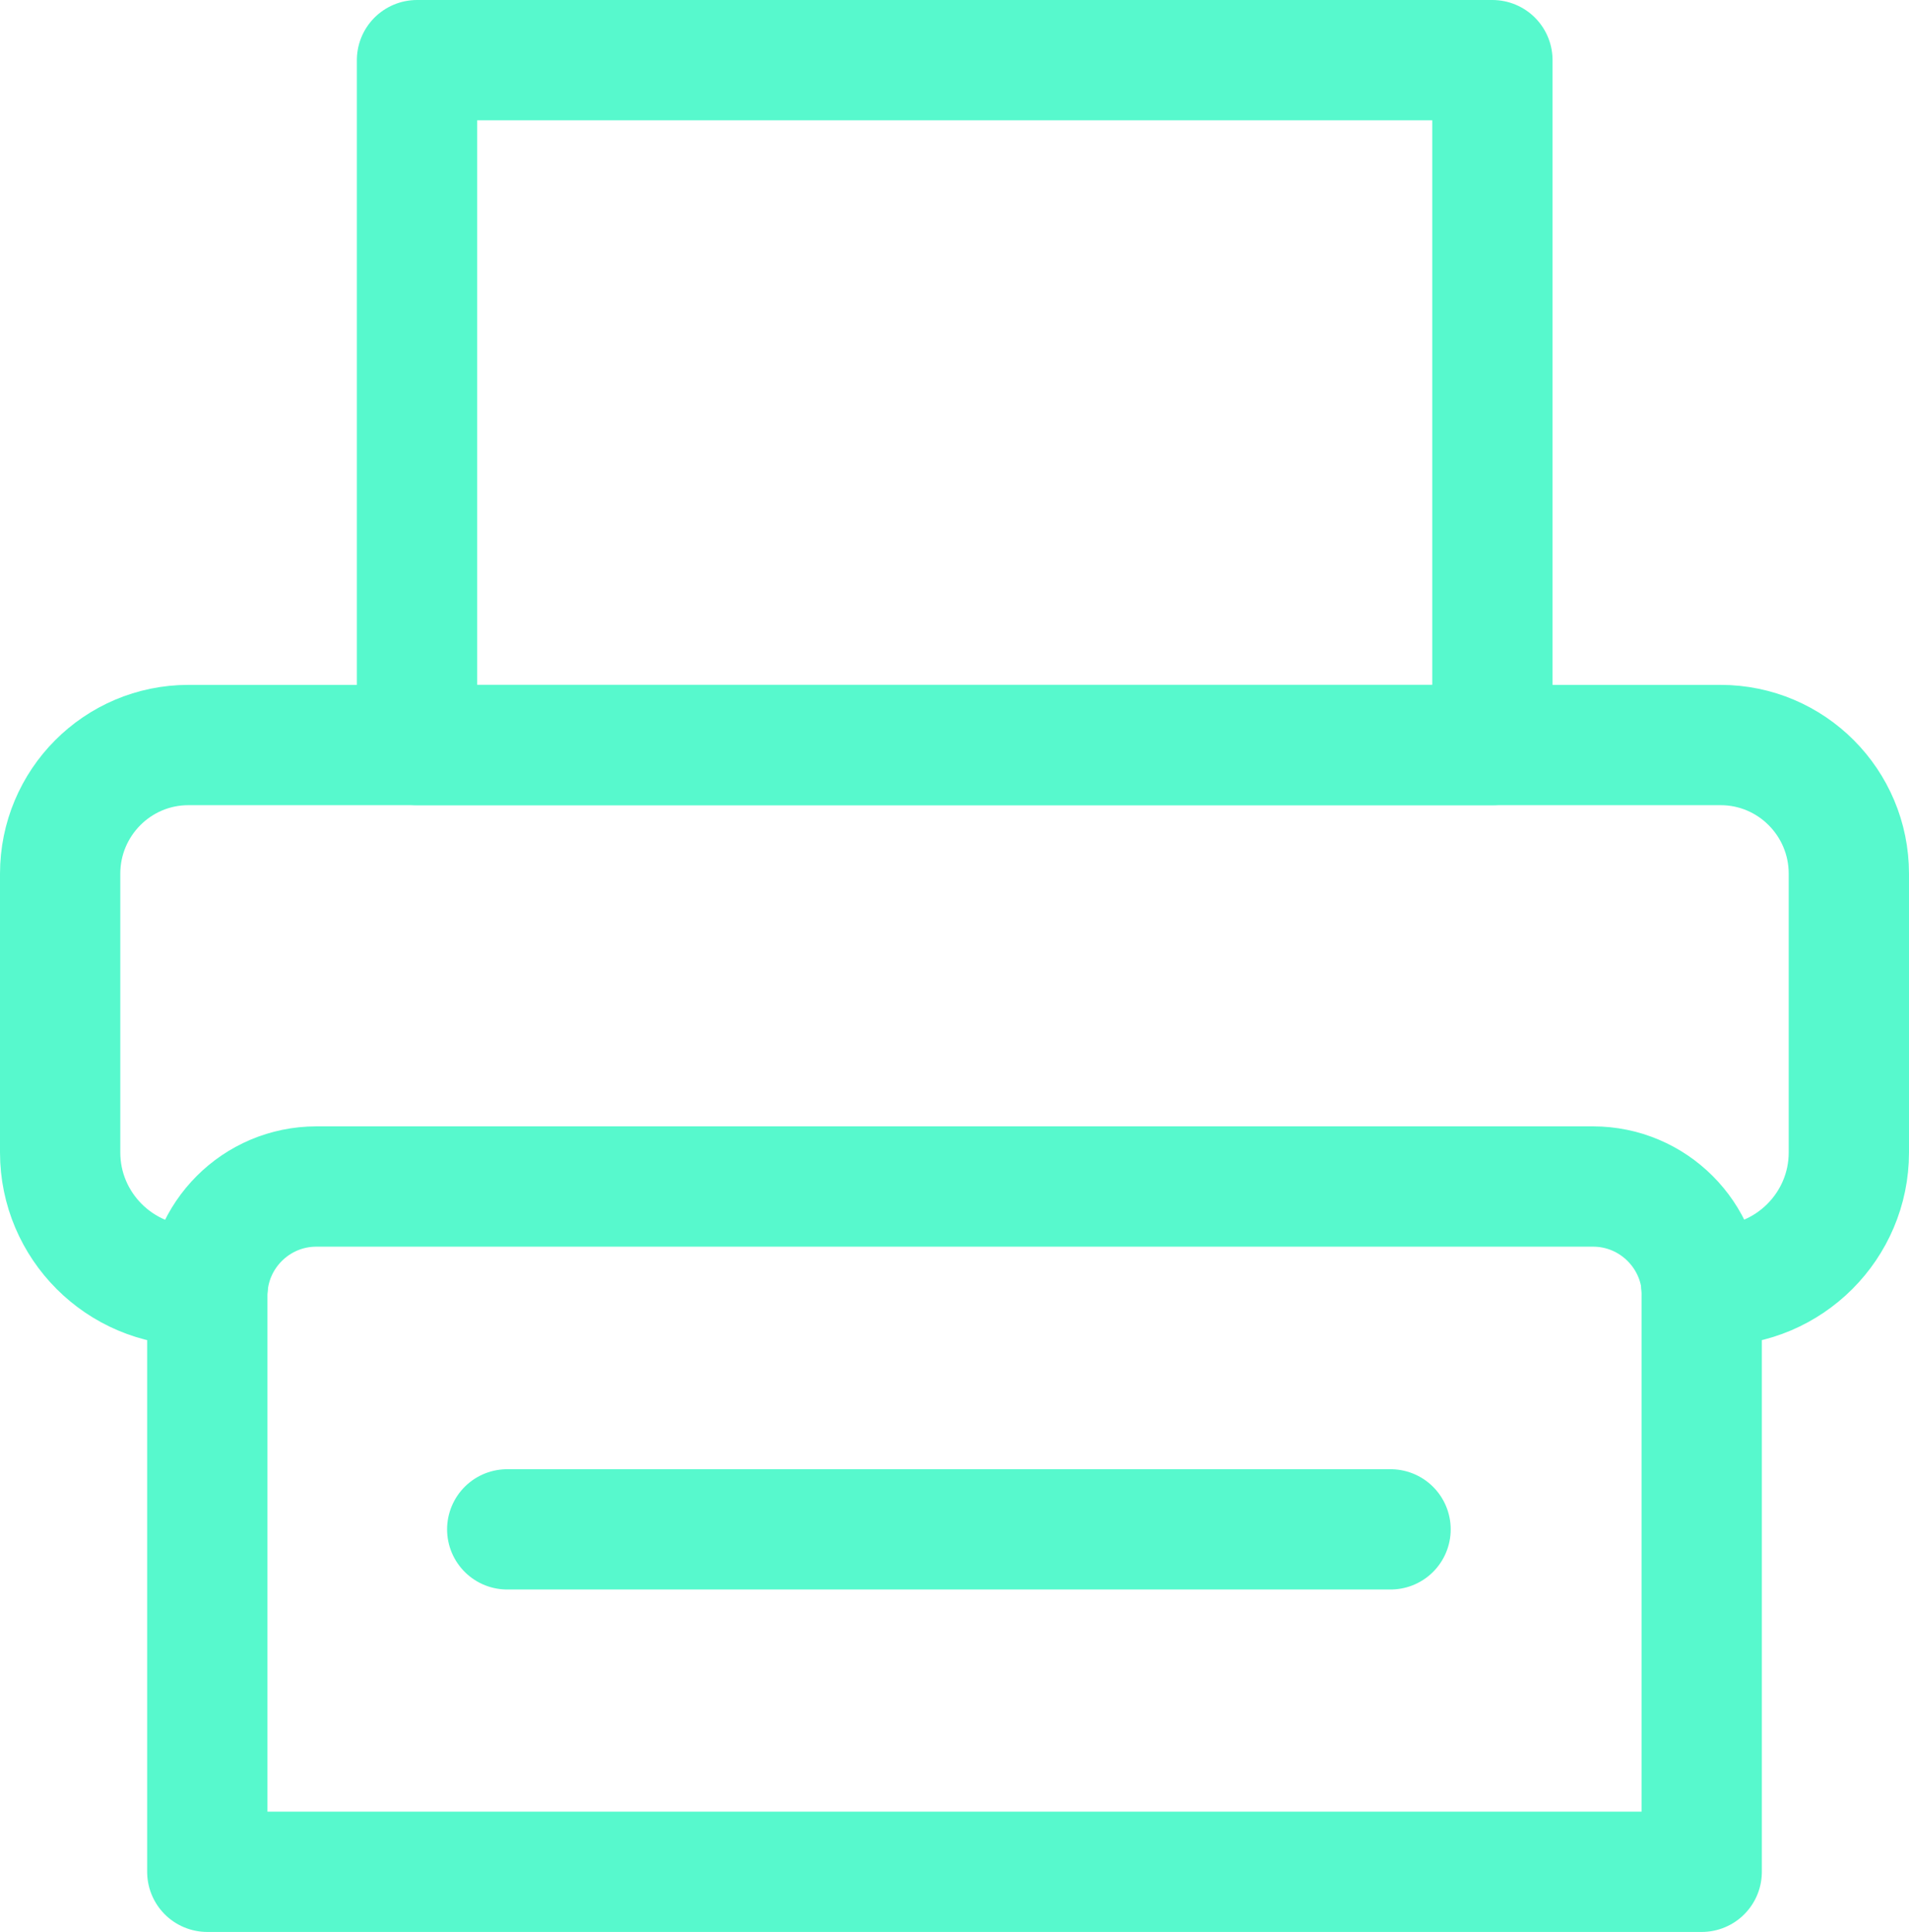 <svg xmlns="http://www.w3.org/2000/svg" id="Calque_2" viewBox="0 0 47.61 48.18"><defs><style>.cls-1{fill:none;stroke:#57f9cd;stroke-linecap:round;stroke-linejoin:round;stroke-width:3px;}</style></defs><g id="Calque_1-2"><path class="cls-1" d="m17.98,19.5h14.37v37.27h-14.37c-1.5,0-2.72-1.22-2.72-2.72v-31.84c0-1.5,1.22-2.72,2.72-2.72Z" transform="translate(61.94 14.33) rotate(90)"></path><rect class="cls-1" x="15.26" y="-3.37" width="17.08" height="26.82" transform="translate(33.85 -13.76) rotate(90)"></rect><path class="cls-1" d="m42.43,32.06h.36c1.83,0,3.32-1.49,3.32-3.32v-6.95c0-1.77-1.43-3.21-3.2-3.21H4.7c-1.77,0-3.2,1.44-3.2,3.21v6.95c0,1.83,1.49,3.32,3.32,3.32h.36"></path><line class="cls-1" x1="12.65" y1="38.14" x2="34.68" y2="38.14"></line></g></svg>